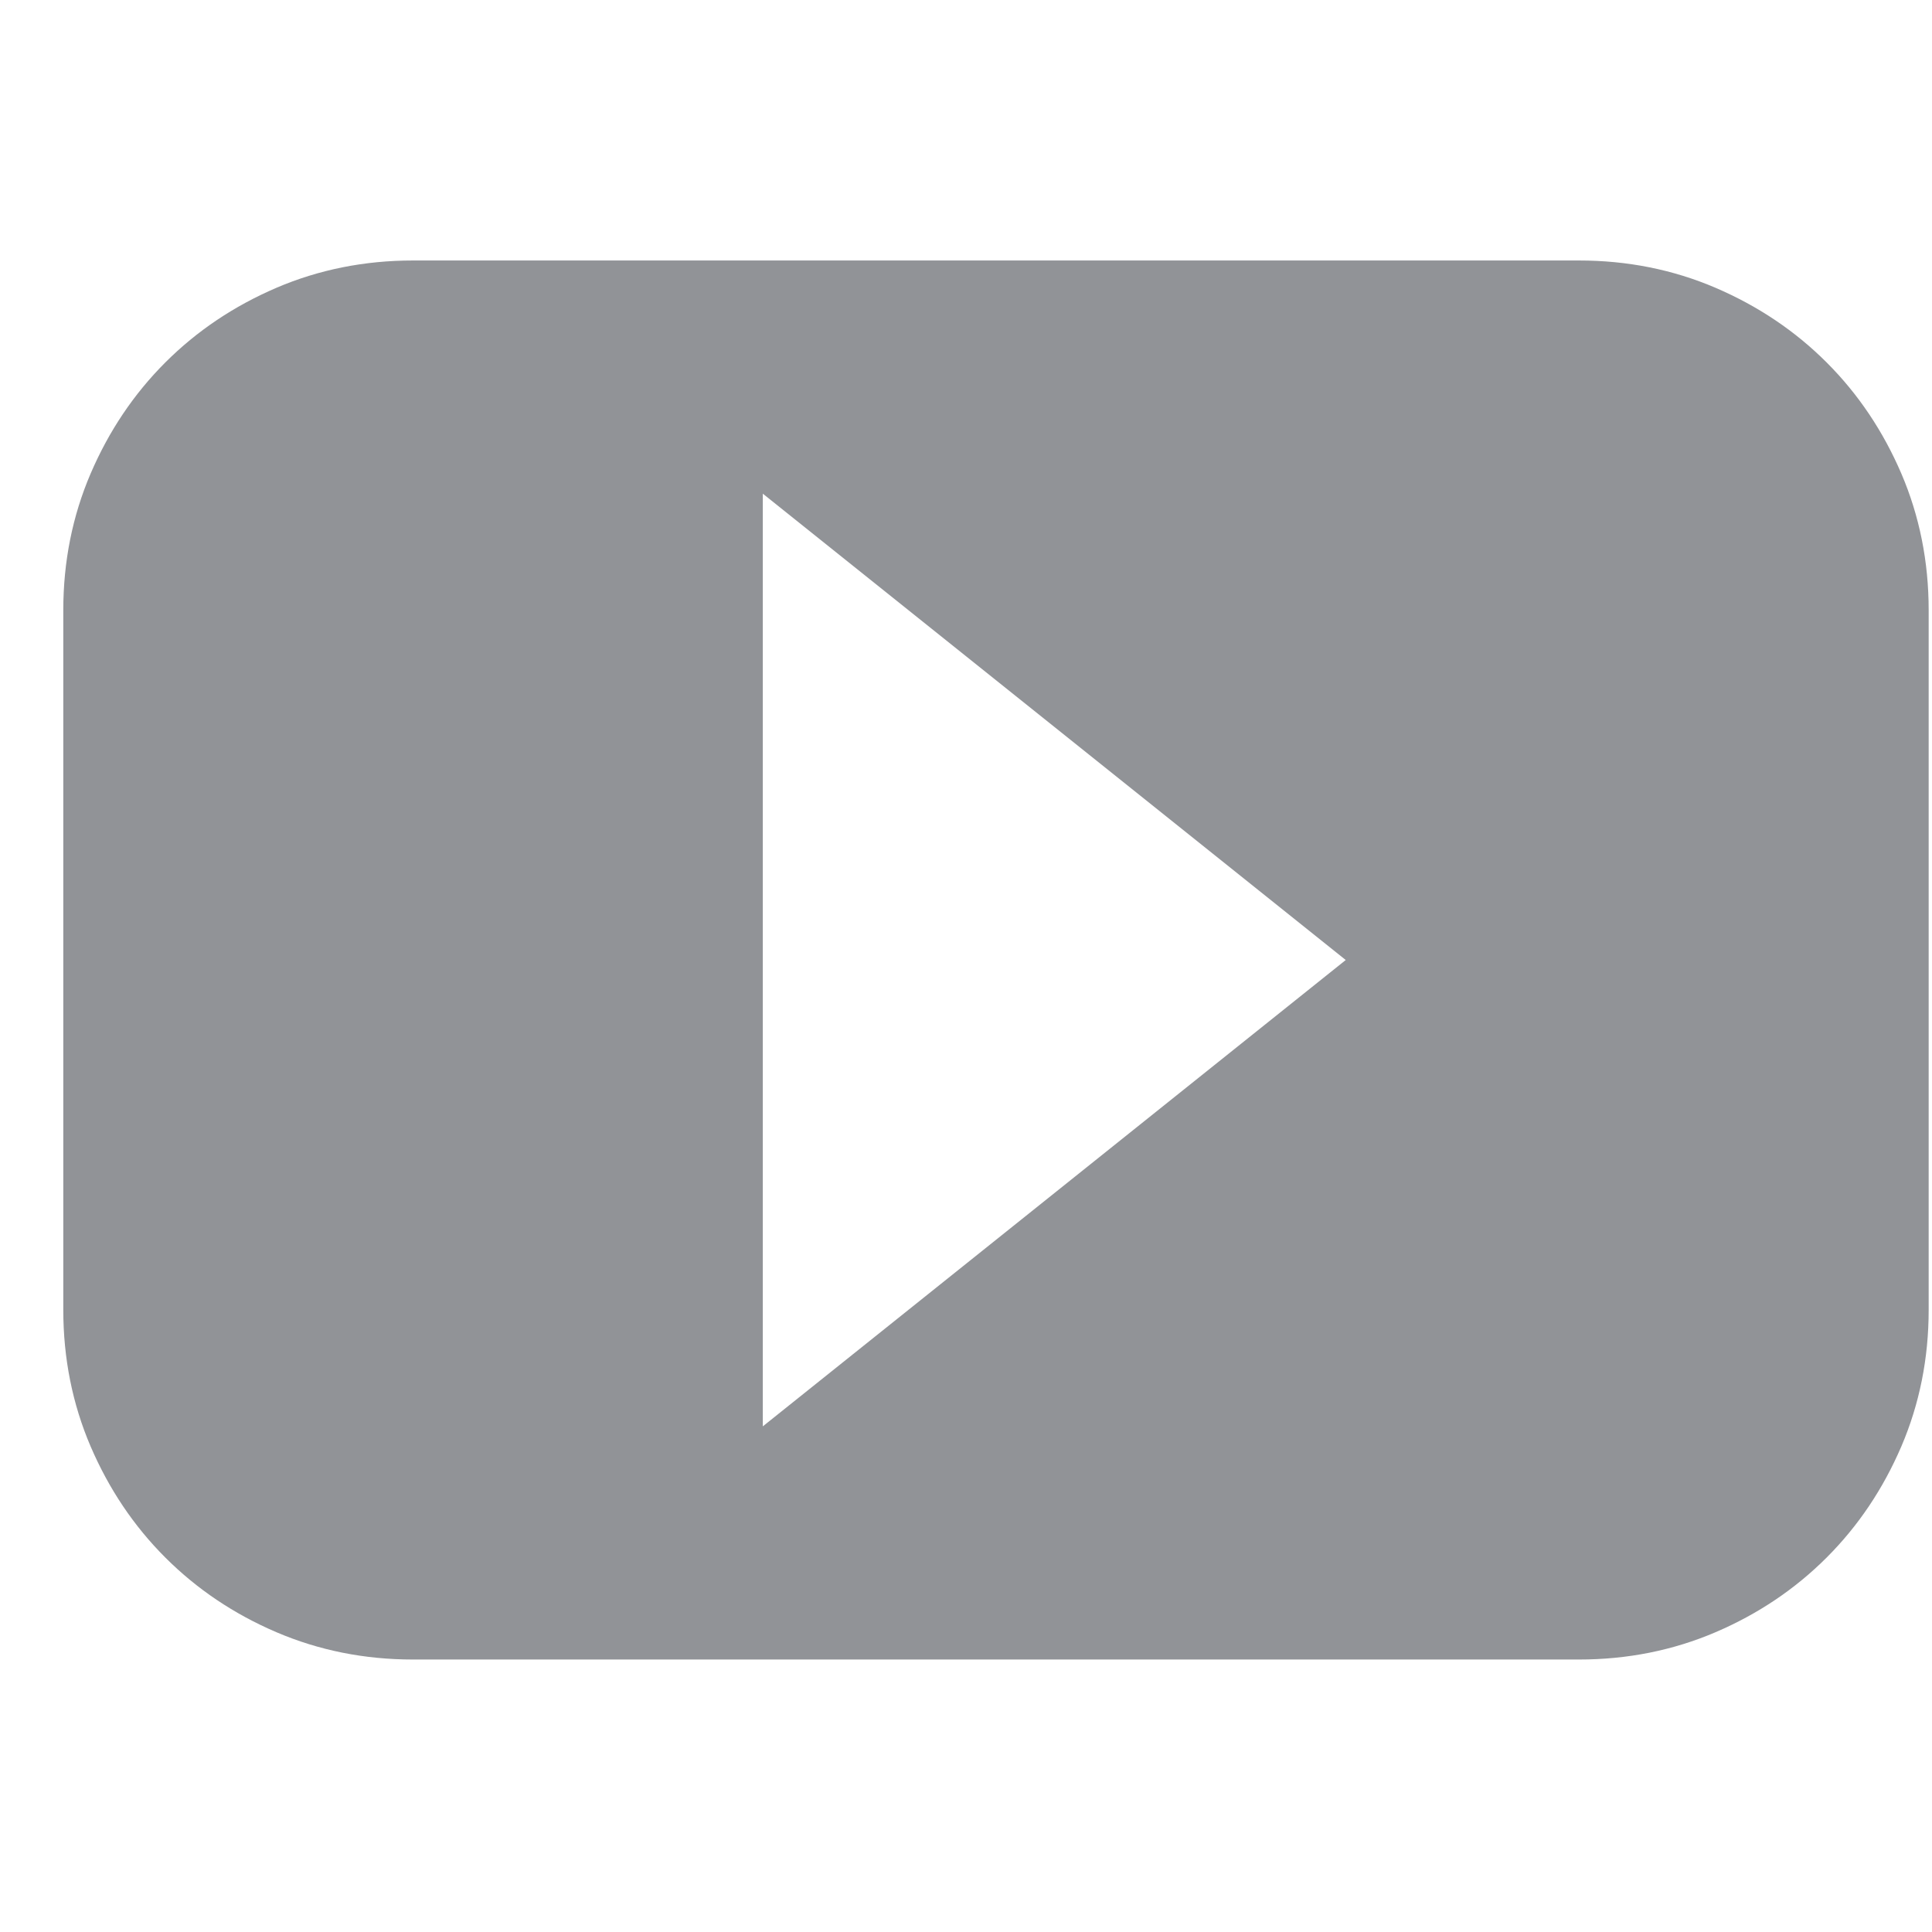 <svg xmlns="http://www.w3.org/2000/svg" width="29" height="29" viewBox="0 0 29 29" fill="none"><g clip-path="url(#clip0_1_21)"><path d="M23.7 3.91H6.2C5.471 3.91 4.787 4.047 4.149 4.32C3.511 4.594 2.955 4.967 2.481 5.441C2.007 5.915 1.634 6.471 1.36 7.109C1.087 7.747 0.95 8.431 0.95 9.16V19.66C0.95 20.389 1.087 21.073 1.36 21.711C1.634 22.349 2.007 22.905 2.481 23.379C2.955 23.853 3.511 24.227 4.149 24.5C4.787 24.773 5.471 24.91 6.2 24.91H23.7C24.429 24.91 25.113 24.773 25.751 24.5C26.389 24.227 26.945 23.853 27.419 23.379C27.893 22.905 28.266 22.349 28.54 21.711C28.813 21.073 28.95 20.389 28.95 19.66V9.16C28.95 8.431 28.813 7.747 28.54 7.109C28.266 6.471 27.893 5.915 27.419 5.441C26.945 4.967 26.389 4.594 25.751 4.32C25.113 4.047 24.429 3.91 23.7 3.91ZM11.45 21.41V7.41L20.2 14.41L11.45 21.41Z" fill="#919397"></path></g><defs><clipPath id="clip0_1_21"><rect width="28" height="28" fill="white" transform="matrix(1 0 0 -1 0.95 28.41)"></rect></clipPath></defs></svg>